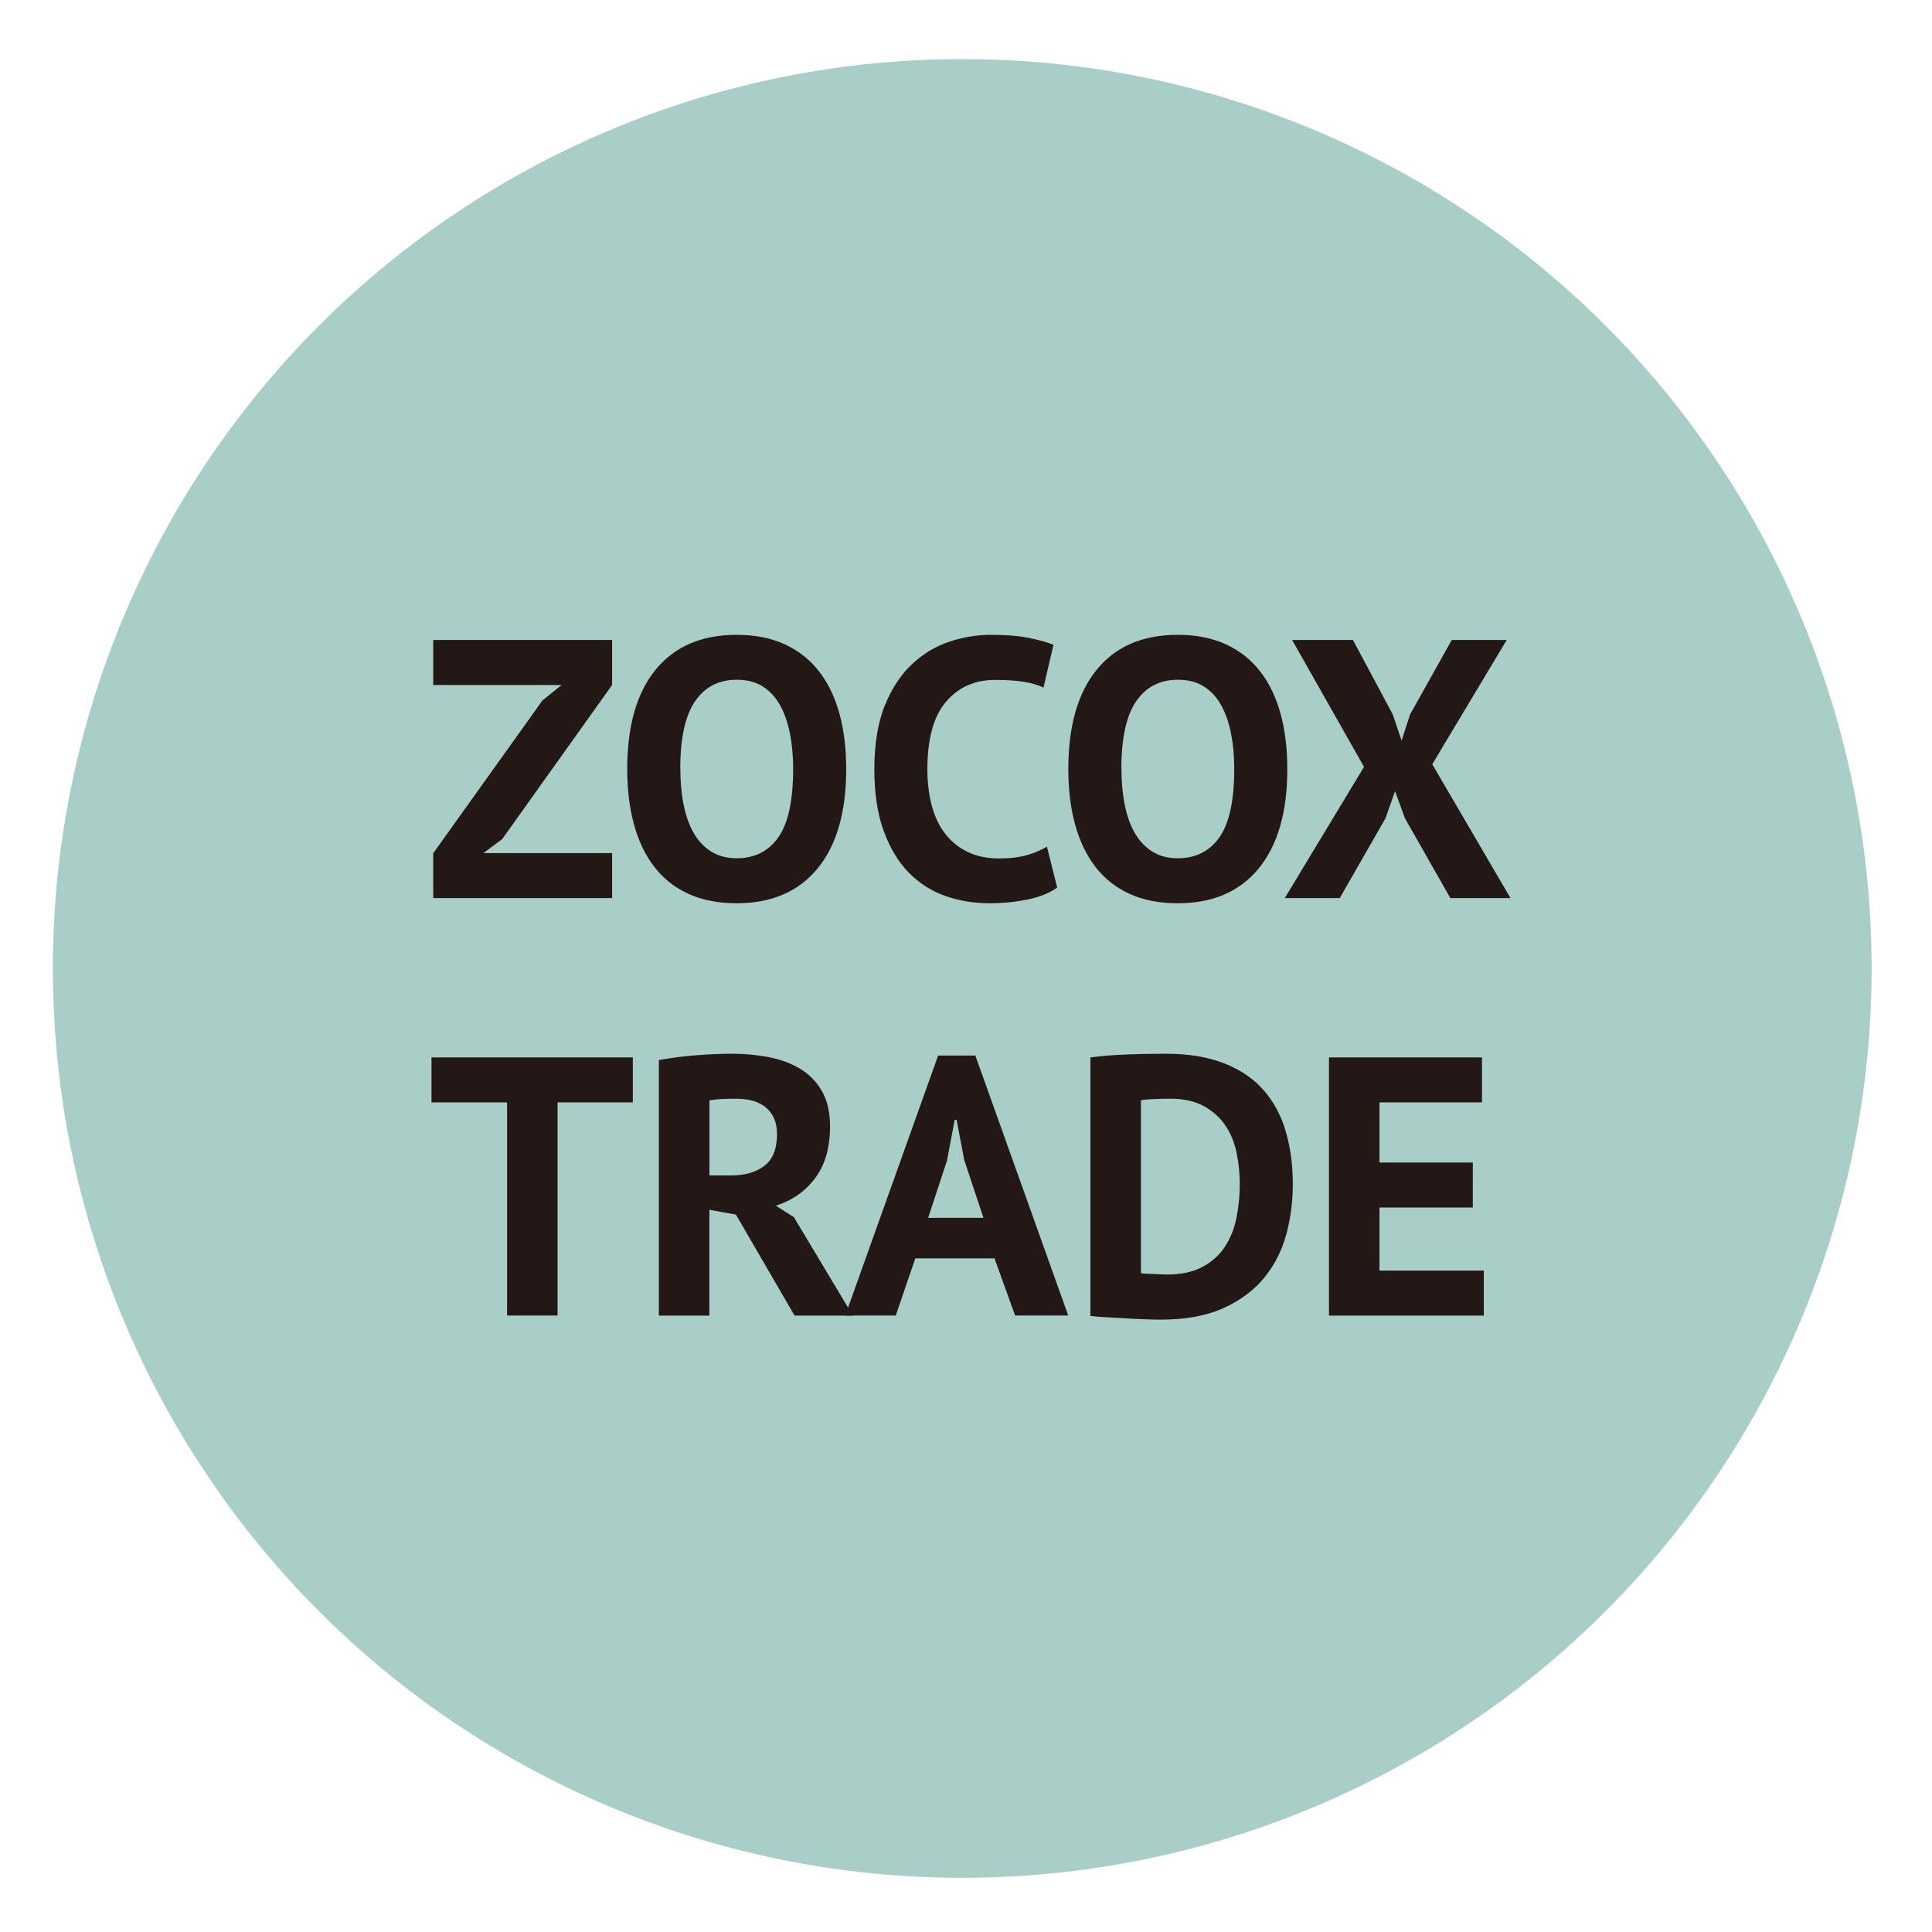 <?xml version="1.0" encoding="UTF-8"?>
<svg id="_圖層_1" data-name="圖層 1" xmlns="http://www.w3.org/2000/svg" viewBox="0 0 221.1 221.1">
  <defs>
    <style>
      .cls-1 {
        fill: #231815;
      }

      .cls-1, .cls-2 {
        stroke-width: 0px;
      }

      .cls-2 {
        fill: #a9cec7;
      }
    </style>
  </defs>
  <circle class="cls-2" cx="110.12" cy="110.83" r="104.07"/>
  <g>
    <path class="cls-1" d="m49.59,97.63l12.49-17.47,2.19-1.77h-14.69v-5.15h20.47v5.15l-12.58,17.64-2.15,1.6h14.73v5.15h-20.47v-5.15Z"/>
    <path class="cls-1" d="m71.78,88.01c0-4.92,1.08-8.71,3.25-11.37,2.17-2.66,5.26-3.99,9.28-3.99,2.11,0,3.95.37,5.53,1.1,1.57.73,2.88,1.77,3.92,3.12,1.04,1.35,1.81,2.97,2.32,4.85s.76,3.98.76,6.29c0,4.92-1.09,8.71-3.27,11.37-2.18,2.66-5.27,3.99-9.26,3.99-2.14,0-4-.37-5.57-1.1-1.58-.73-2.88-1.77-3.9-3.12-1.03-1.35-1.79-2.97-2.3-4.85-.51-1.88-.76-3.98-.76-6.29Zm6.08,0c0,1.49.13,2.86.38,4.11.25,1.25.64,2.33,1.16,3.23.52.9,1.19,1.6,2,2.11.82.51,1.79.76,2.91.76,2.05,0,3.64-.8,4.77-2.41,1.12-1.6,1.69-4.21,1.69-7.81,0-1.44-.12-2.77-.36-4.01-.24-1.24-.61-2.32-1.12-3.25-.51-.93-1.17-1.65-1.98-2.17-.82-.52-1.81-.78-3-.78-2.05,0-3.64.82-4.77,2.47-1.13,1.65-1.69,4.23-1.69,7.74Z"/>
    <path class="cls-1" d="m120.99,101.57c-.9.64-2.05,1.1-3.44,1.38-1.39.28-2.82.42-4.28.42-1.77,0-3.45-.27-5.04-.82-1.59-.55-2.99-1.43-4.2-2.66-1.21-1.22-2.17-2.81-2.89-4.77-.72-1.95-1.08-4.33-1.08-7.11s.4-5.32,1.2-7.28c.8-1.96,1.84-3.53,3.12-4.73,1.28-1.2,2.71-2.05,4.28-2.57,1.57-.52,3.15-.78,4.73-.78,1.69,0,3.12.11,4.28.34,1.17.23,2.13.49,2.89.8l-1.14,4.9c-.65-.31-1.41-.53-2.3-.67-.89-.14-1.96-.21-3.23-.21-2.34,0-4.21.83-5.63,2.5-1.42,1.66-2.13,4.24-2.13,7.74,0,1.52.17,2.91.51,4.17.34,1.25.85,2.33,1.54,3.21.69.89,1.55,1.58,2.57,2.07,1.03.49,2.22.74,3.57.74,1.27,0,2.33-.13,3.21-.38.87-.25,1.63-.58,2.28-.97l1.18,4.7Z"/>
    <path class="cls-1" d="m122.26,88.01c0-4.92,1.08-8.71,3.25-11.37,2.17-2.66,5.26-3.99,9.28-3.99,2.11,0,3.95.37,5.53,1.1,1.57.73,2.88,1.77,3.92,3.12,1.04,1.35,1.81,2.97,2.32,4.85s.76,3.98.76,6.29c0,4.92-1.09,8.71-3.27,11.37-2.18,2.66-5.27,3.99-9.26,3.99-2.14,0-4-.37-5.57-1.1-1.58-.73-2.88-1.77-3.9-3.12-1.03-1.35-1.79-2.97-2.3-4.85-.51-1.88-.76-3.98-.76-6.29Zm6.08,0c0,1.49.13,2.86.38,4.11.25,1.25.64,2.33,1.16,3.23.52.9,1.19,1.6,2,2.11.82.51,1.79.76,2.91.76,2.05,0,3.64-.8,4.77-2.41,1.12-1.6,1.69-4.21,1.69-7.81,0-1.44-.12-2.77-.36-4.01-.24-1.24-.61-2.32-1.12-3.25-.51-.93-1.17-1.65-1.98-2.17-.82-.52-1.81-.78-3-.78-2.05,0-3.64.82-4.77,2.47-1.13,1.65-1.69,4.23-1.69,7.74Z"/>
    <path class="cls-1" d="m156.1,87.76l-8.23-14.52h6.96l4.56,8.52,1.01,3,.97-3,4.77-8.52h6.29l-8.52,14.22,8.95,15.32h-6.88l-5.19-9.12-1.14-3.12-1.1,3.12-5.23,9.12h-6.29l9.07-15.02Z"/>
    <path class="cls-1" d="m72.42,126.16h-8.61v24.39h-5.78v-24.39h-8.65v-5.15h23.04v5.15Z"/>
    <path class="cls-1" d="m75.41,121.31c.65-.11,1.34-.22,2.09-.32.74-.1,1.49-.18,2.24-.23.75-.06,1.47-.1,2.17-.13.7-.03,1.35-.04,1.94-.04,1.38,0,2.74.13,4.07.38,1.34.25,2.53.69,3.59,1.31,1.06.62,1.9,1.47,2.53,2.55.63,1.08.95,2.44.95,4.07,0,2.42-.56,4.39-1.69,5.91-1.13,1.52-2.63,2.57-4.52,3.17l2.07,1.31,6.75,11.27h-6.67l-6.71-11.56-3.04-.55v12.11h-5.78v-29.24Zm8.86,4.43c-.59,0-1.17.01-1.75.04-.58.03-1.02.08-1.33.17v8.57h2.45c1.6,0,2.88-.37,3.84-1.1.96-.73,1.44-1.94,1.44-3.63,0-1.27-.39-2.26-1.18-2.97s-1.94-1.08-3.46-1.08Z"/>
    <path class="cls-1" d="m113.82,144.01h-9.07l-2.24,6.54h-5.78l10.63-29.75h4.26l10.63,29.75h-6.08l-2.36-6.54Zm-7.6-4.64h6.33l-2.19-6.58-.89-4.64h-.21l-.89,4.68-2.15,6.54Z"/>
    <path class="cls-1" d="m124.79,121.01c.59-.08,1.26-.15,2-.21.75-.06,1.51-.1,2.3-.13.79-.03,1.55-.05,2.3-.06.74-.01,1.41-.02,2-.02,2.62,0,4.85.37,6.71,1.1,1.86.73,3.36,1.76,4.52,3.08,1.15,1.32,2,2.9,2.53,4.73.53,1.83.8,3.84.8,6.03,0,2-.25,3.92-.76,5.78-.51,1.86-1.35,3.5-2.53,4.94-1.18,1.43-2.74,2.59-4.66,3.46-1.93.87-4.31,1.31-7.15,1.31-.45,0-1.05-.01-1.79-.04-.75-.03-1.52-.06-2.32-.11-.8-.04-1.57-.08-2.3-.13-.73-.04-1.28-.09-1.65-.15v-29.58Zm9.07,4.73c-.62,0-1.24.01-1.88.04-.63.03-1.1.07-1.41.13v19.79c.11.03.3.05.57.06.27.01.56.03.87.04.31.01.6.03.89.04.28.01.49.02.63.02,1.63,0,2.99-.29,4.07-.87,1.08-.58,1.94-1.34,2.57-2.3.63-.96,1.08-2.06,1.33-3.31.25-1.25.38-2.54.38-3.86,0-1.15-.11-2.31-.34-3.48-.23-1.17-.64-2.22-1.24-3.14-.61-.93-1.43-1.69-2.47-2.28-1.04-.59-2.36-.89-3.97-.89Z"/>
    <path class="cls-1" d="m152.09,121.01h17.51v5.15h-11.73v6.88h10.68v5.15h-10.68v7.22h11.94v5.15h-17.72v-29.54Z"/>
  </g>
</svg>